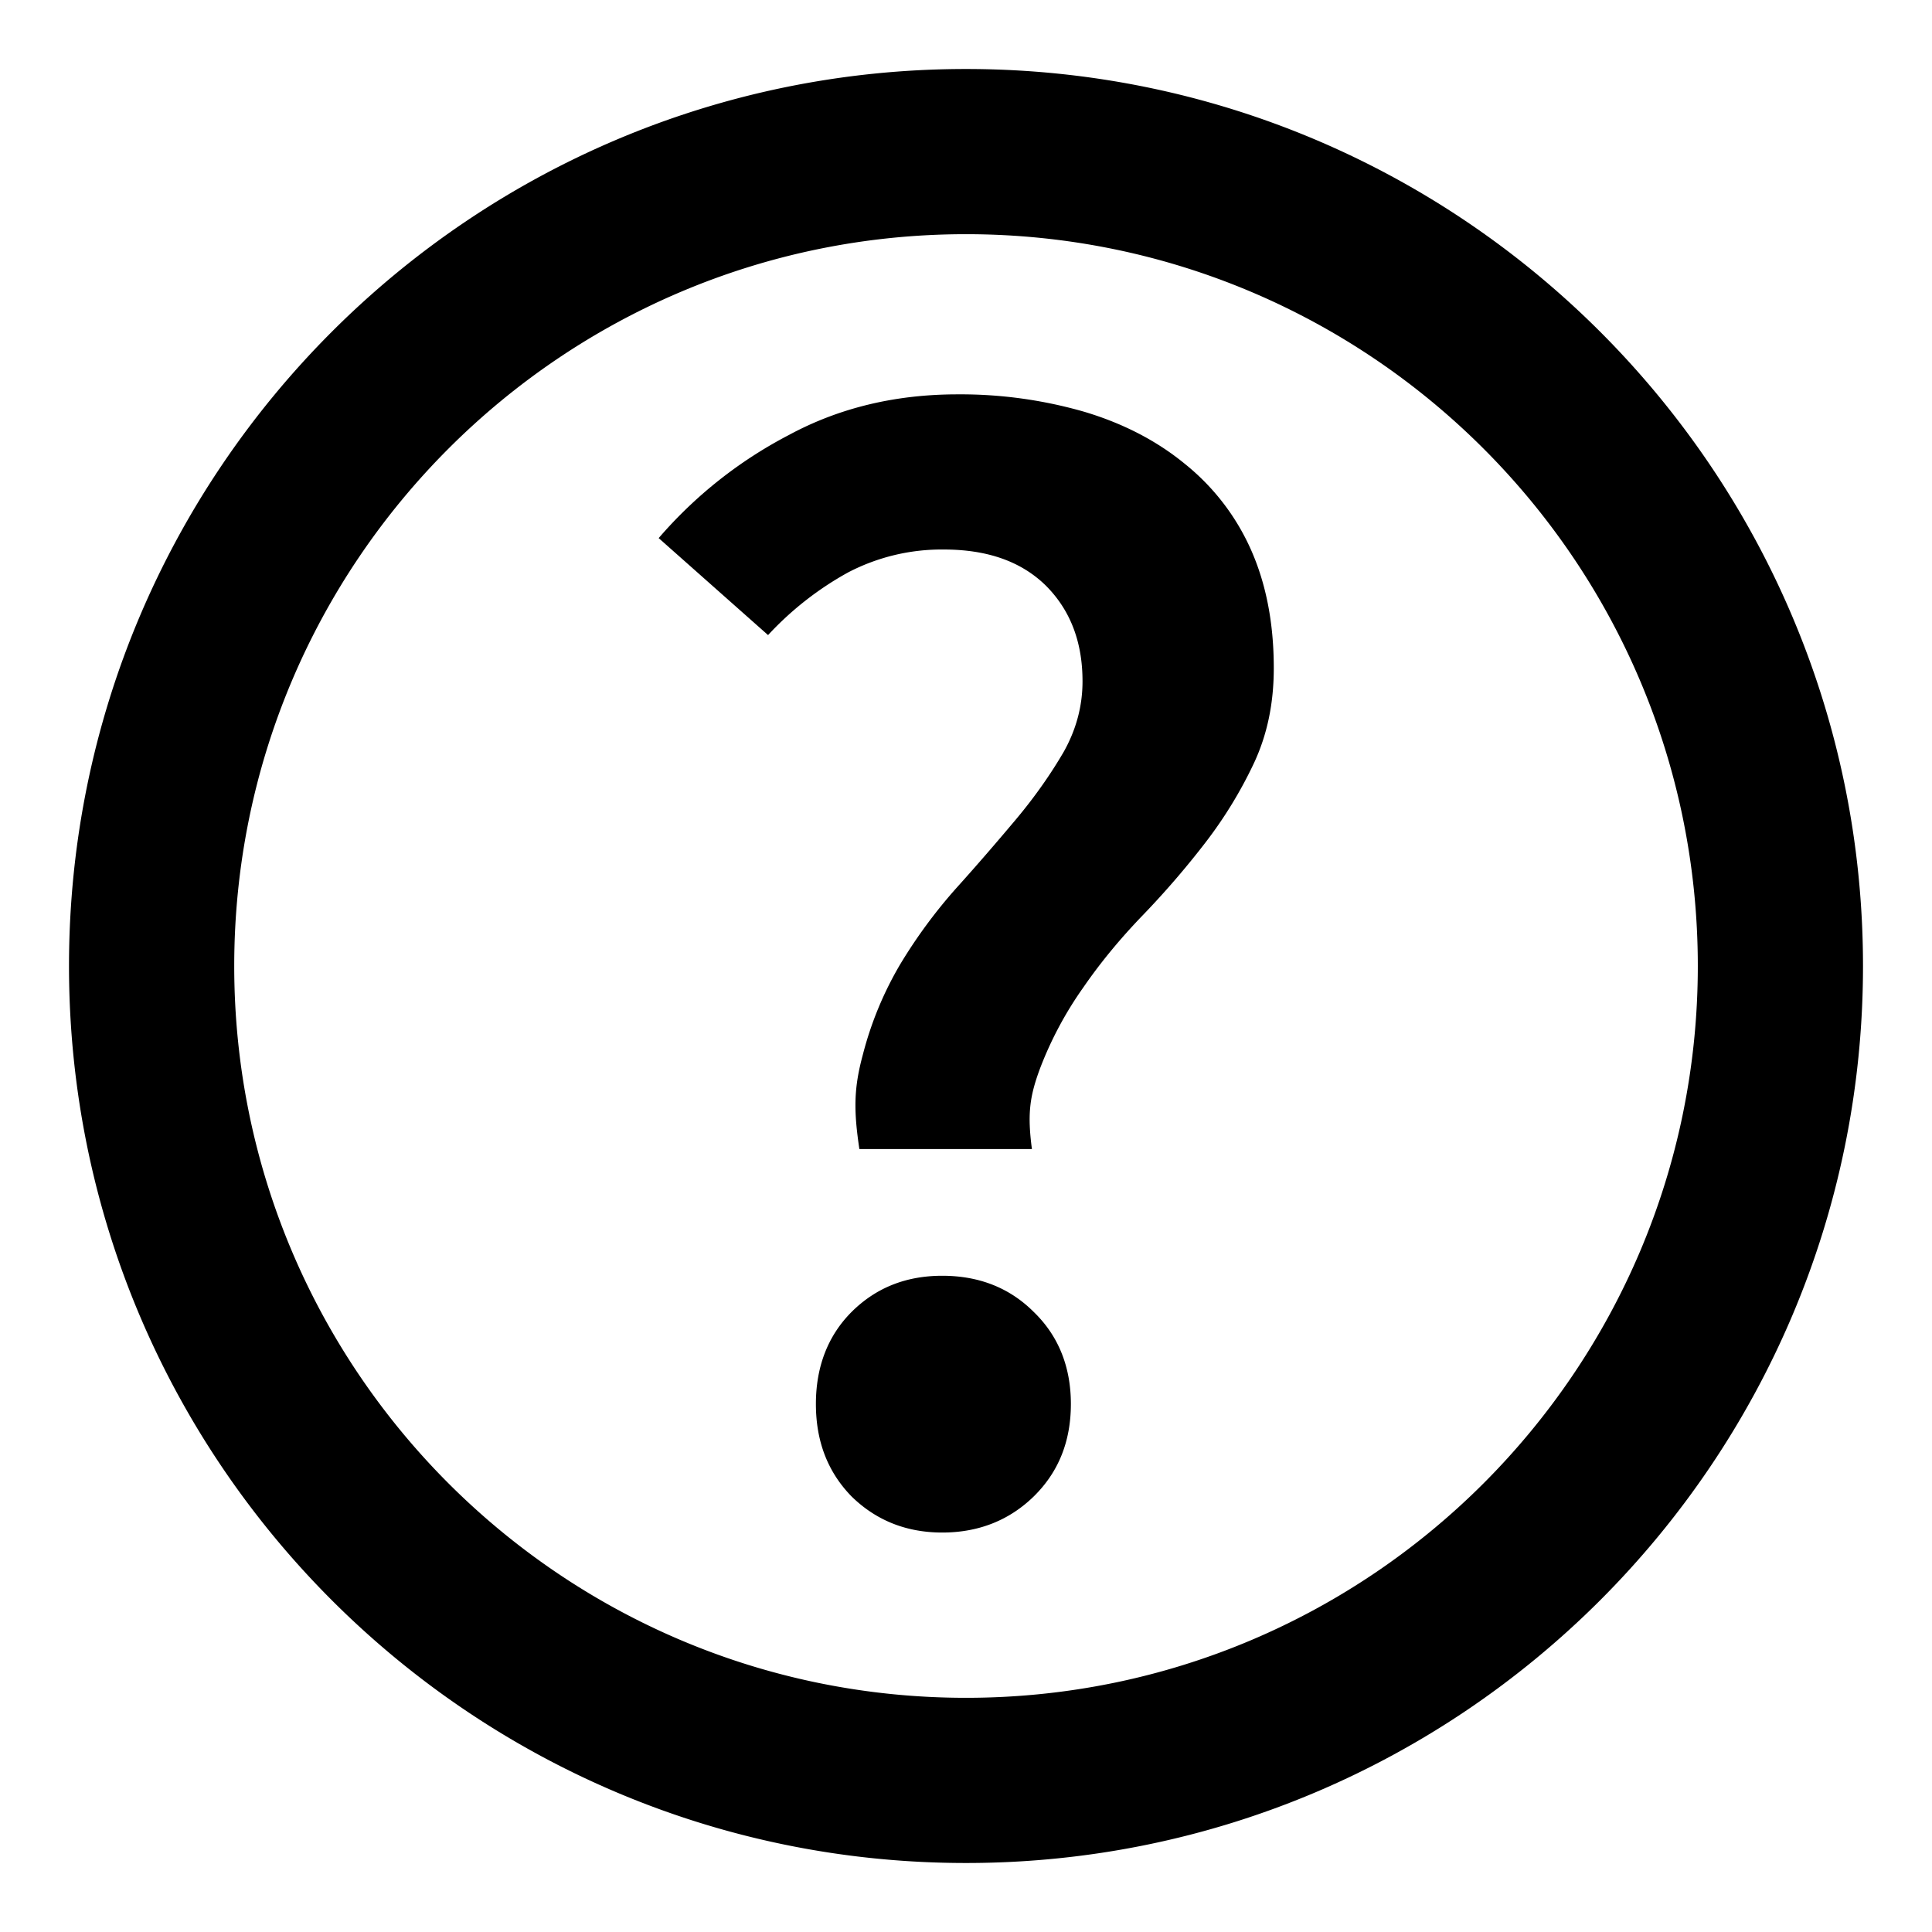 <?xml version="1.0" encoding="utf-8"?>
<!-- Generator: www.svgicons.com -->
<svg xmlns="http://www.w3.org/2000/svg" width="800" height="800" viewBox="0 0 42 42">
<path fill="currentColor" d="M17.737 30.521c0 .815.259 1.481.775 2.01c.528.517 1.185.785 1.971.785c.797 0 1.462-.27 1.99-.785c.536-.527.807-1.193.807-2.01c0-.808-.271-1.482-.807-2c-.527-.527-1.193-.787-1.99-.787c-.786 0-1.442.26-1.971.787c-.516.518-.775 1.194-.775 2m.945-5.542h3.751c-.101-.766-.05-1.145.18-1.761a7.932 7.932 0 0 1 .936-1.75c.378-.549.814-1.075 1.305-1.583a18.86 18.86 0 0 0 1.353-1.571a9.394 9.394 0 0 0 1.056-1.731c.287-.618.428-1.294.428-2.06c0-.985-.17-1.84-.498-2.577a4.986 4.986 0 0 0-1.433-1.86c-.618-.508-1.354-.885-2.188-1.134a9.709 9.709 0 0 0-2.756-.379c-1.363 0-2.586.299-3.671.886a9.555 9.555 0 0 0-2.826 2.239l2.378 2.108a6.927 6.927 0 0 1 1.74-1.362a4.395 4.395 0 0 1 2.08-.498c.946 0 1.683.259 2.219.785c.527.528.797 1.215.797 2.08c0 .548-.141 1.055-.408 1.532c-.279.479-.618.965-1.025 1.453c-.408.486-.846.995-1.303 1.502a11.12 11.12 0 0 0-1.225 1.661a7.57 7.57 0 0 0-.815 1.971c-.194.716-.203 1.195-.075 2.049M1.5 21c0 10.766 8.735 19.5 19.5 19.5c10.766 0 19.5-8.734 19.5-19.5S31.766 1.5 21 1.5C10.235 1.5 1.5 10.234 1.5 21m3.592 0c0-8.785 7.123-15.909 15.908-15.909S36.909 12.215 36.909 21S29.785 36.909 21 36.909S5.092 29.785 5.092 21"/>
</svg>